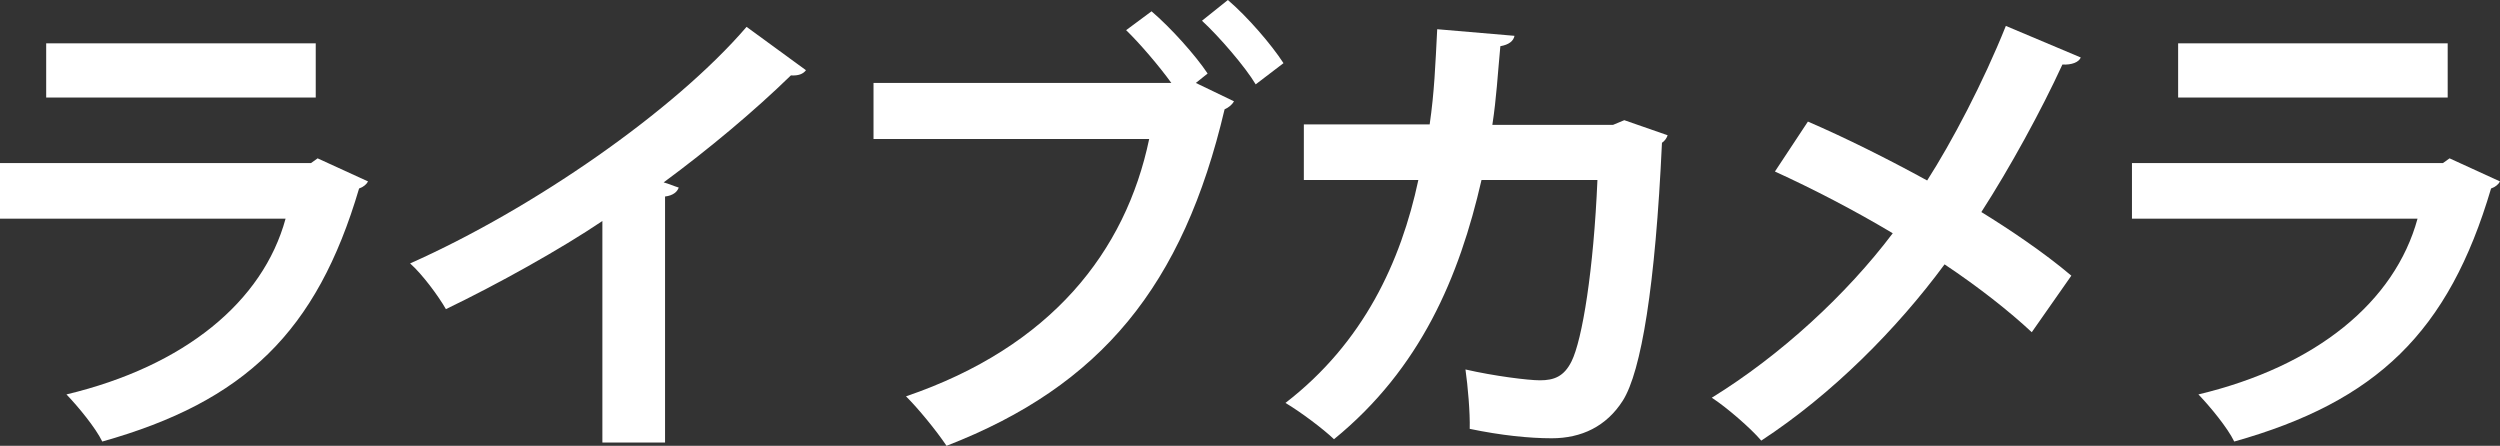 <?xml version="1.0" encoding="utf-8"?>
<!-- Generator: Adobe Illustrator 16.0.0, SVG Export Plug-In . SVG Version: 6.00 Build 0)  -->
<!DOCTYPE svg PUBLIC "-//W3C//DTD SVG 1.1//EN" "http://www.w3.org/Graphics/SVG/1.1/DTD/svg11.dtd">
<svg version="1.1" id="レイヤー_1" xmlns="http://www.w3.org/2000/svg" xmlns:xlink="http://www.w3.org/1999/xlink" x="0px"
	 y="0px" width="169.751px" height="30.27px" viewBox="0 0 169.751 30.27" enable-background="new 0 0 169.751 30.27"
	 xml:space="preserve">
<rect x="0" y="0" width="169.751" height="30.27" fill="#333333" stroke="none"/>
<g>
	<path fill="#FFFFFF" d="M24.99,12.319c-0.096,0.192-0.32,0.384-0.608,0.48c-2.88,9.759-7.775,14.463-17.438,17.182
		c-0.448-0.928-1.632-2.367-2.432-3.199c8.031-1.92,13.343-6.304,14.879-11.935H0v-3.776h21.118l0.448-0.32L24.99,12.319z
		 M21.438,6.624H3.136v-3.68h18.303V6.624z"/>
	<path fill="#FFFFFF" d="M54.725,4.768c-0.191,0.256-0.512,0.384-1.023,0.352c-2.496,2.432-5.6,5.024-8.64,7.264
		c0.353,0.096,0.704,0.256,1.024,0.352c-0.097,0.288-0.385,0.544-0.929,0.608v16.703h-4.255V15.007
		c-2.849,1.92-7.104,4.288-10.624,5.984c-0.512-0.896-1.6-2.368-2.432-3.104C36.198,14.175,45.798,7.52,50.693,1.824L54.725,4.768z"
		/>
	<path fill="#FFFFFF" d="M78.19,0.768c1.313,1.12,2.976,2.976,3.808,4.224l-0.8,0.64l2.592,1.248
		c-0.128,0.224-0.352,0.416-0.64,0.544c-2.816,11.967-8.384,18.783-18.879,22.846c-0.735-1.088-1.92-2.527-2.752-3.359
		c9.855-3.36,14.911-9.823,16.511-17.471H59.312V5.632h20.223c-0.832-1.152-2.144-2.688-3.071-3.584L78.19,0.768z M85.262,5.728
		c-0.703-1.184-2.495-3.264-3.647-4.32L83.374,0c1.344,1.152,2.944,3.008,3.776,4.288L85.262,5.728z"/>
	<path fill="#FFFFFF" d="M113.233,9.184c-0.064,0.192-0.192,0.384-0.385,0.512c-0.447,9.728-1.407,15.519-2.655,17.503
		c-1.12,1.76-2.816,2.56-4.832,2.56c-1.504,0-3.424-0.192-5.567-0.64c0.032-1.088-0.128-2.912-0.288-4.032
		c1.952,0.448,4.256,0.736,5.056,0.736c0.96,0,1.632-0.256,2.144-1.28c0.736-1.472,1.504-6.24,1.761-12.319h-7.872
		c-1.504,6.56-4.128,12.799-10.015,17.599c-0.736-0.704-2.272-1.856-3.296-2.464c5.312-4.096,7.839-9.599,9.023-15.135h-7.775V8.447
		h8.543c0.32-2.208,0.384-4,0.512-6.463l5.248,0.448c-0.064,0.352-0.384,0.608-0.96,0.704c-0.192,2.016-0.256,3.456-0.544,5.344
		h8.191l0.768-0.32L113.233,9.184z"/>
	<path fill="#FFFFFF" d="M122.758,8.255c2.592,1.12,5.407,2.528,8.096,4c1.663-2.592,3.808-6.656,5.344-10.496l5.087,2.144
		c-0.128,0.32-0.607,0.512-1.248,0.48c-1.439,3.136-3.583,7.04-5.503,10.015c1.823,1.12,4.224,2.72,6.111,4.32l-2.688,3.84
		c-1.504-1.408-3.616-3.072-5.92-4.608c-3.231,4.384-7.647,8.832-12.447,11.967c-0.704-0.832-2.367-2.272-3.359-2.912
		c4.672-2.879,9.151-7.007,12.287-11.167c-2.624-1.568-5.408-3.008-8-4.192L122.758,8.255z"/>
	<path fill="#FFFFFF" d="M169.751,12.319c-0.096,0.192-0.319,0.384-0.607,0.48c-2.88,9.759-7.775,14.463-17.438,17.182
		c-0.448-0.928-1.632-2.367-2.433-3.199c8.032-1.92,13.344-6.304,14.879-11.935h-19.391v-3.776h21.119l0.447-0.32L169.751,12.319z
		 M166.199,6.624h-18.303v-3.68h18.303V6.624z"/>
</g>
</svg>
